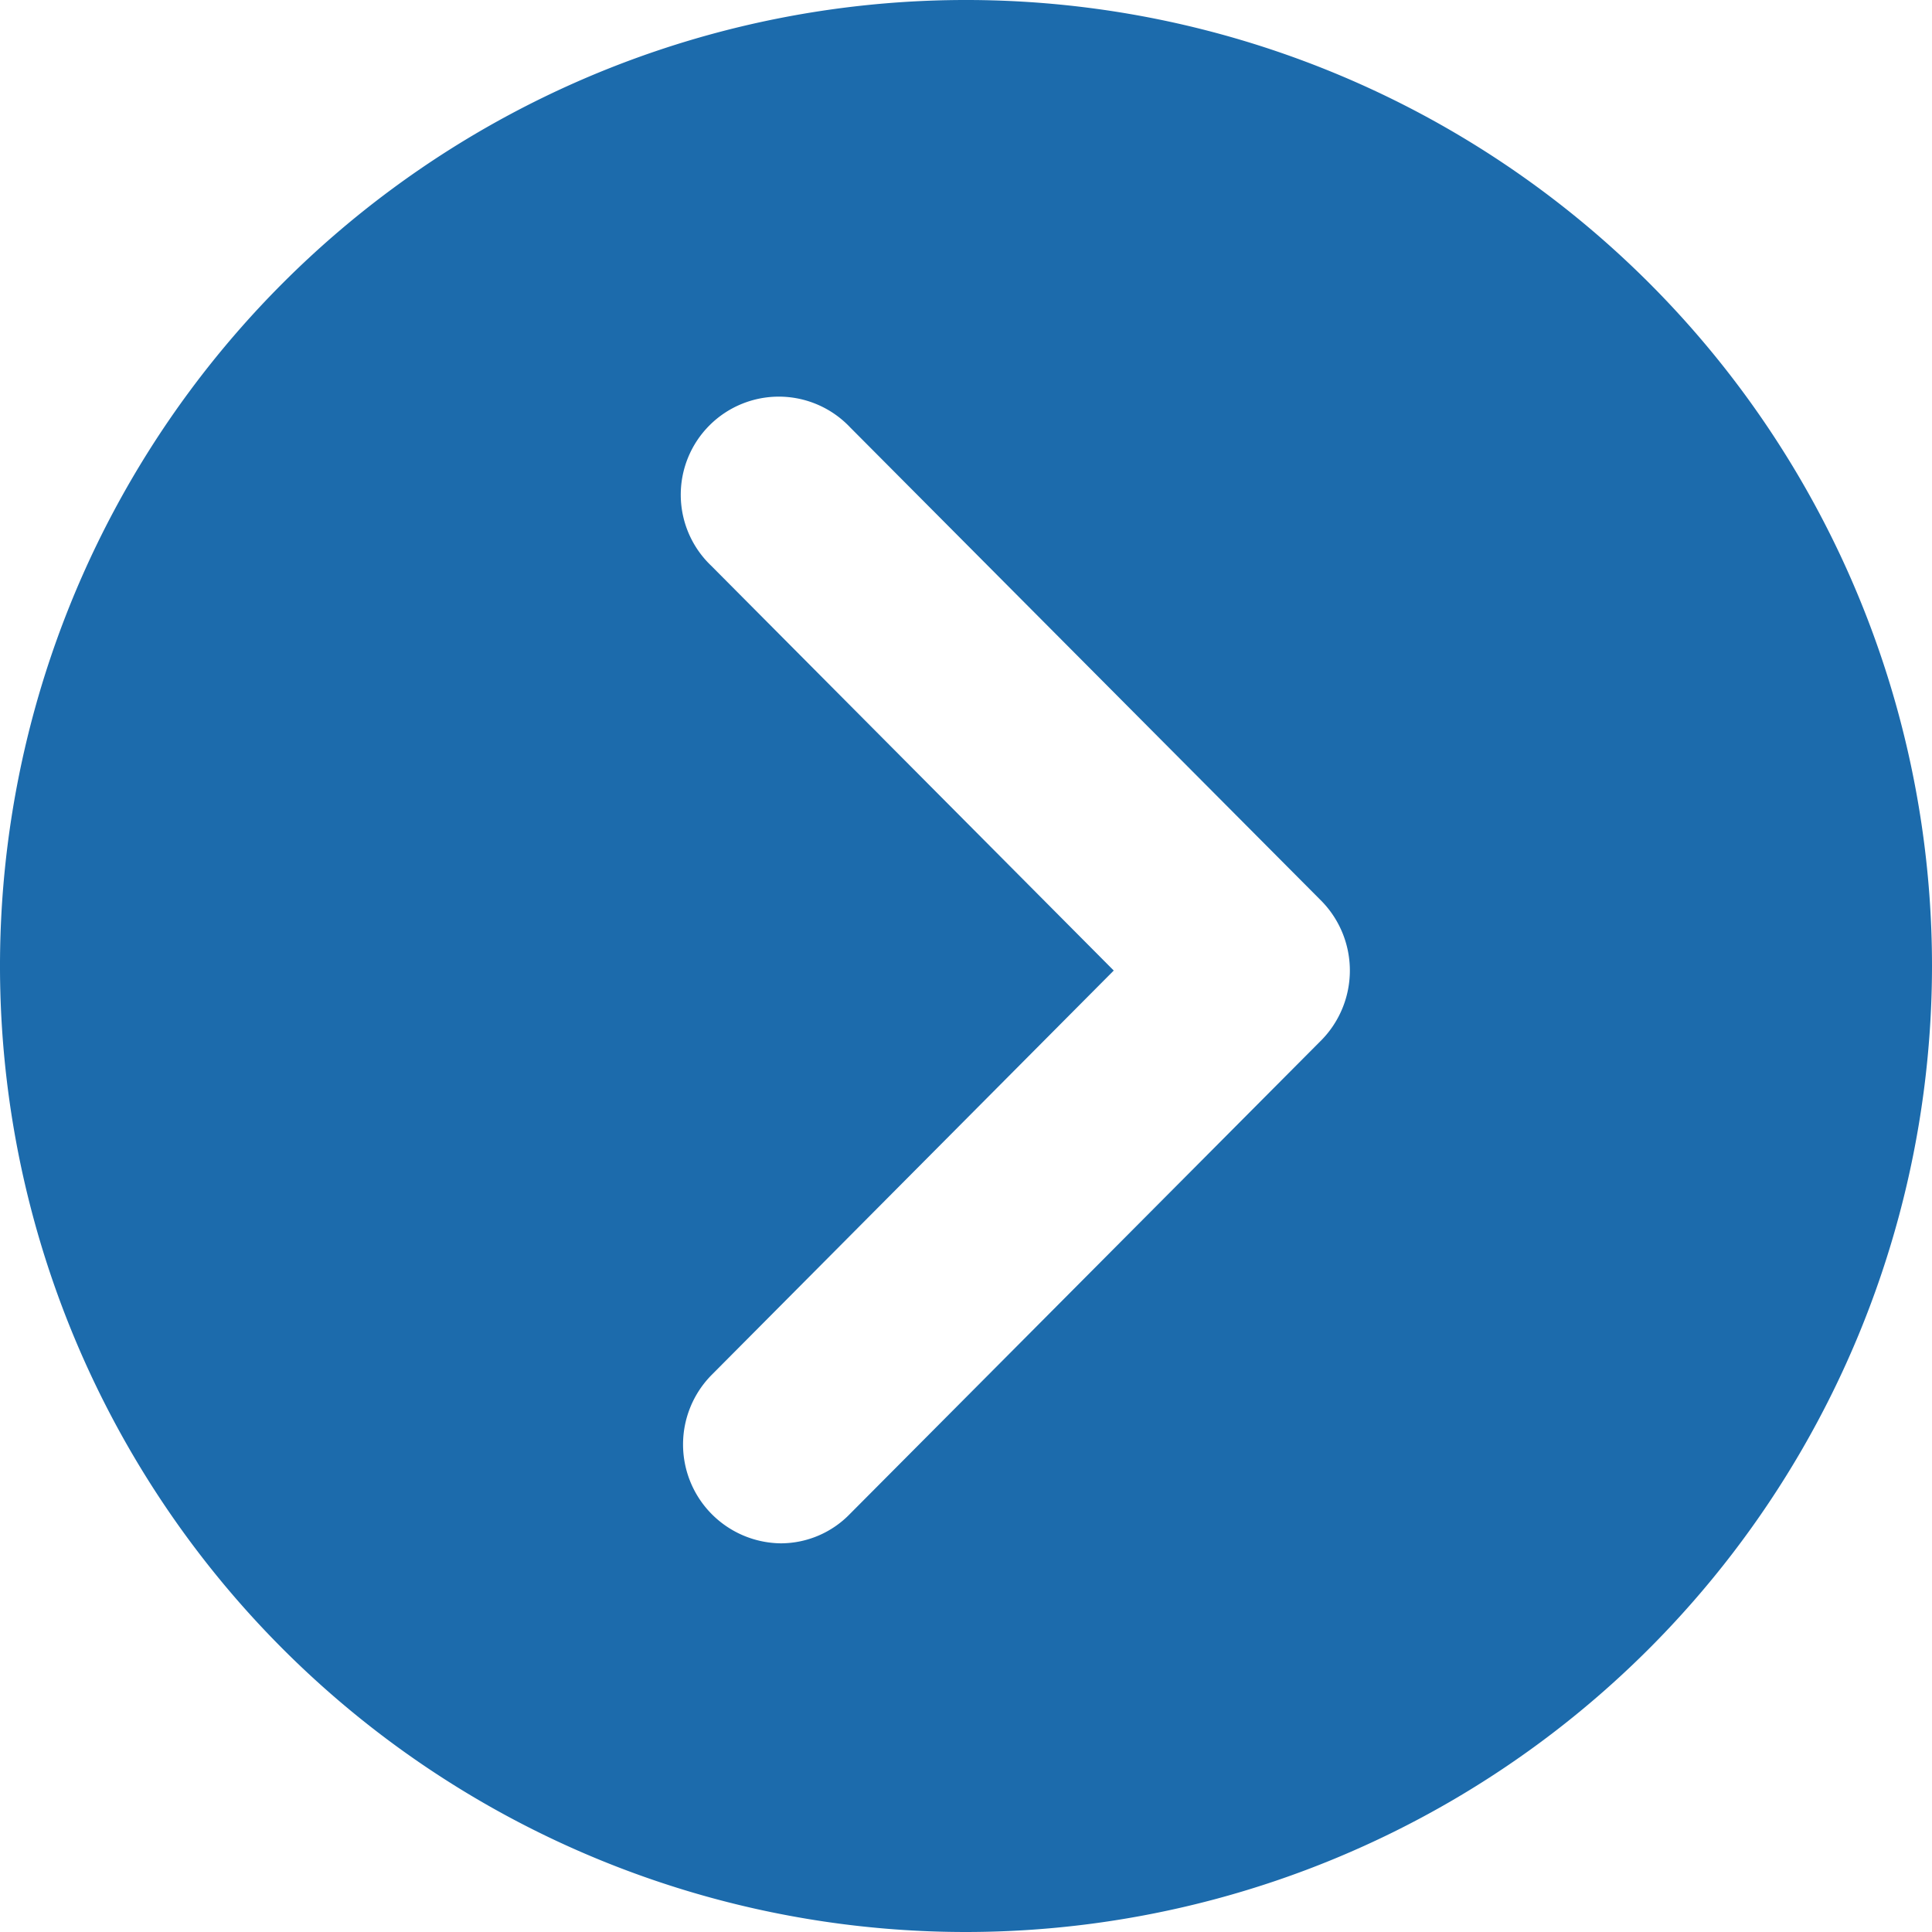<svg xmlns="http://www.w3.org/2000/svg" width="17" height="17" viewBox="0 0 17 17">
<defs>
    <style>
      .cls-1 {
        fill: #1c6bac;
        fill-rule: evenodd;
      }
    </style>
  </defs>
  <path id="シェイプ_1" data-name="シェイプ 1" class="cls-1" d="M1539.5,3433a8.5,8.5,0,1,1,8.5-8.5A8.506,8.506,0,0,1,1539.5,3433Zm3.13-9.07-4.15-4.17a0.863,0.863,0,1,0-1.22,1.22l3.54,3.56-3.54,3.56a0.87,0.87,0,0,0,.61,1.48,0.848,0.848,0,0,0,.61-0.26l4.15-4.17A0.875,0.875,0,0,0,1542.63,3423.93Z" transform="translate(-1531 -3416)"/>
</svg>
